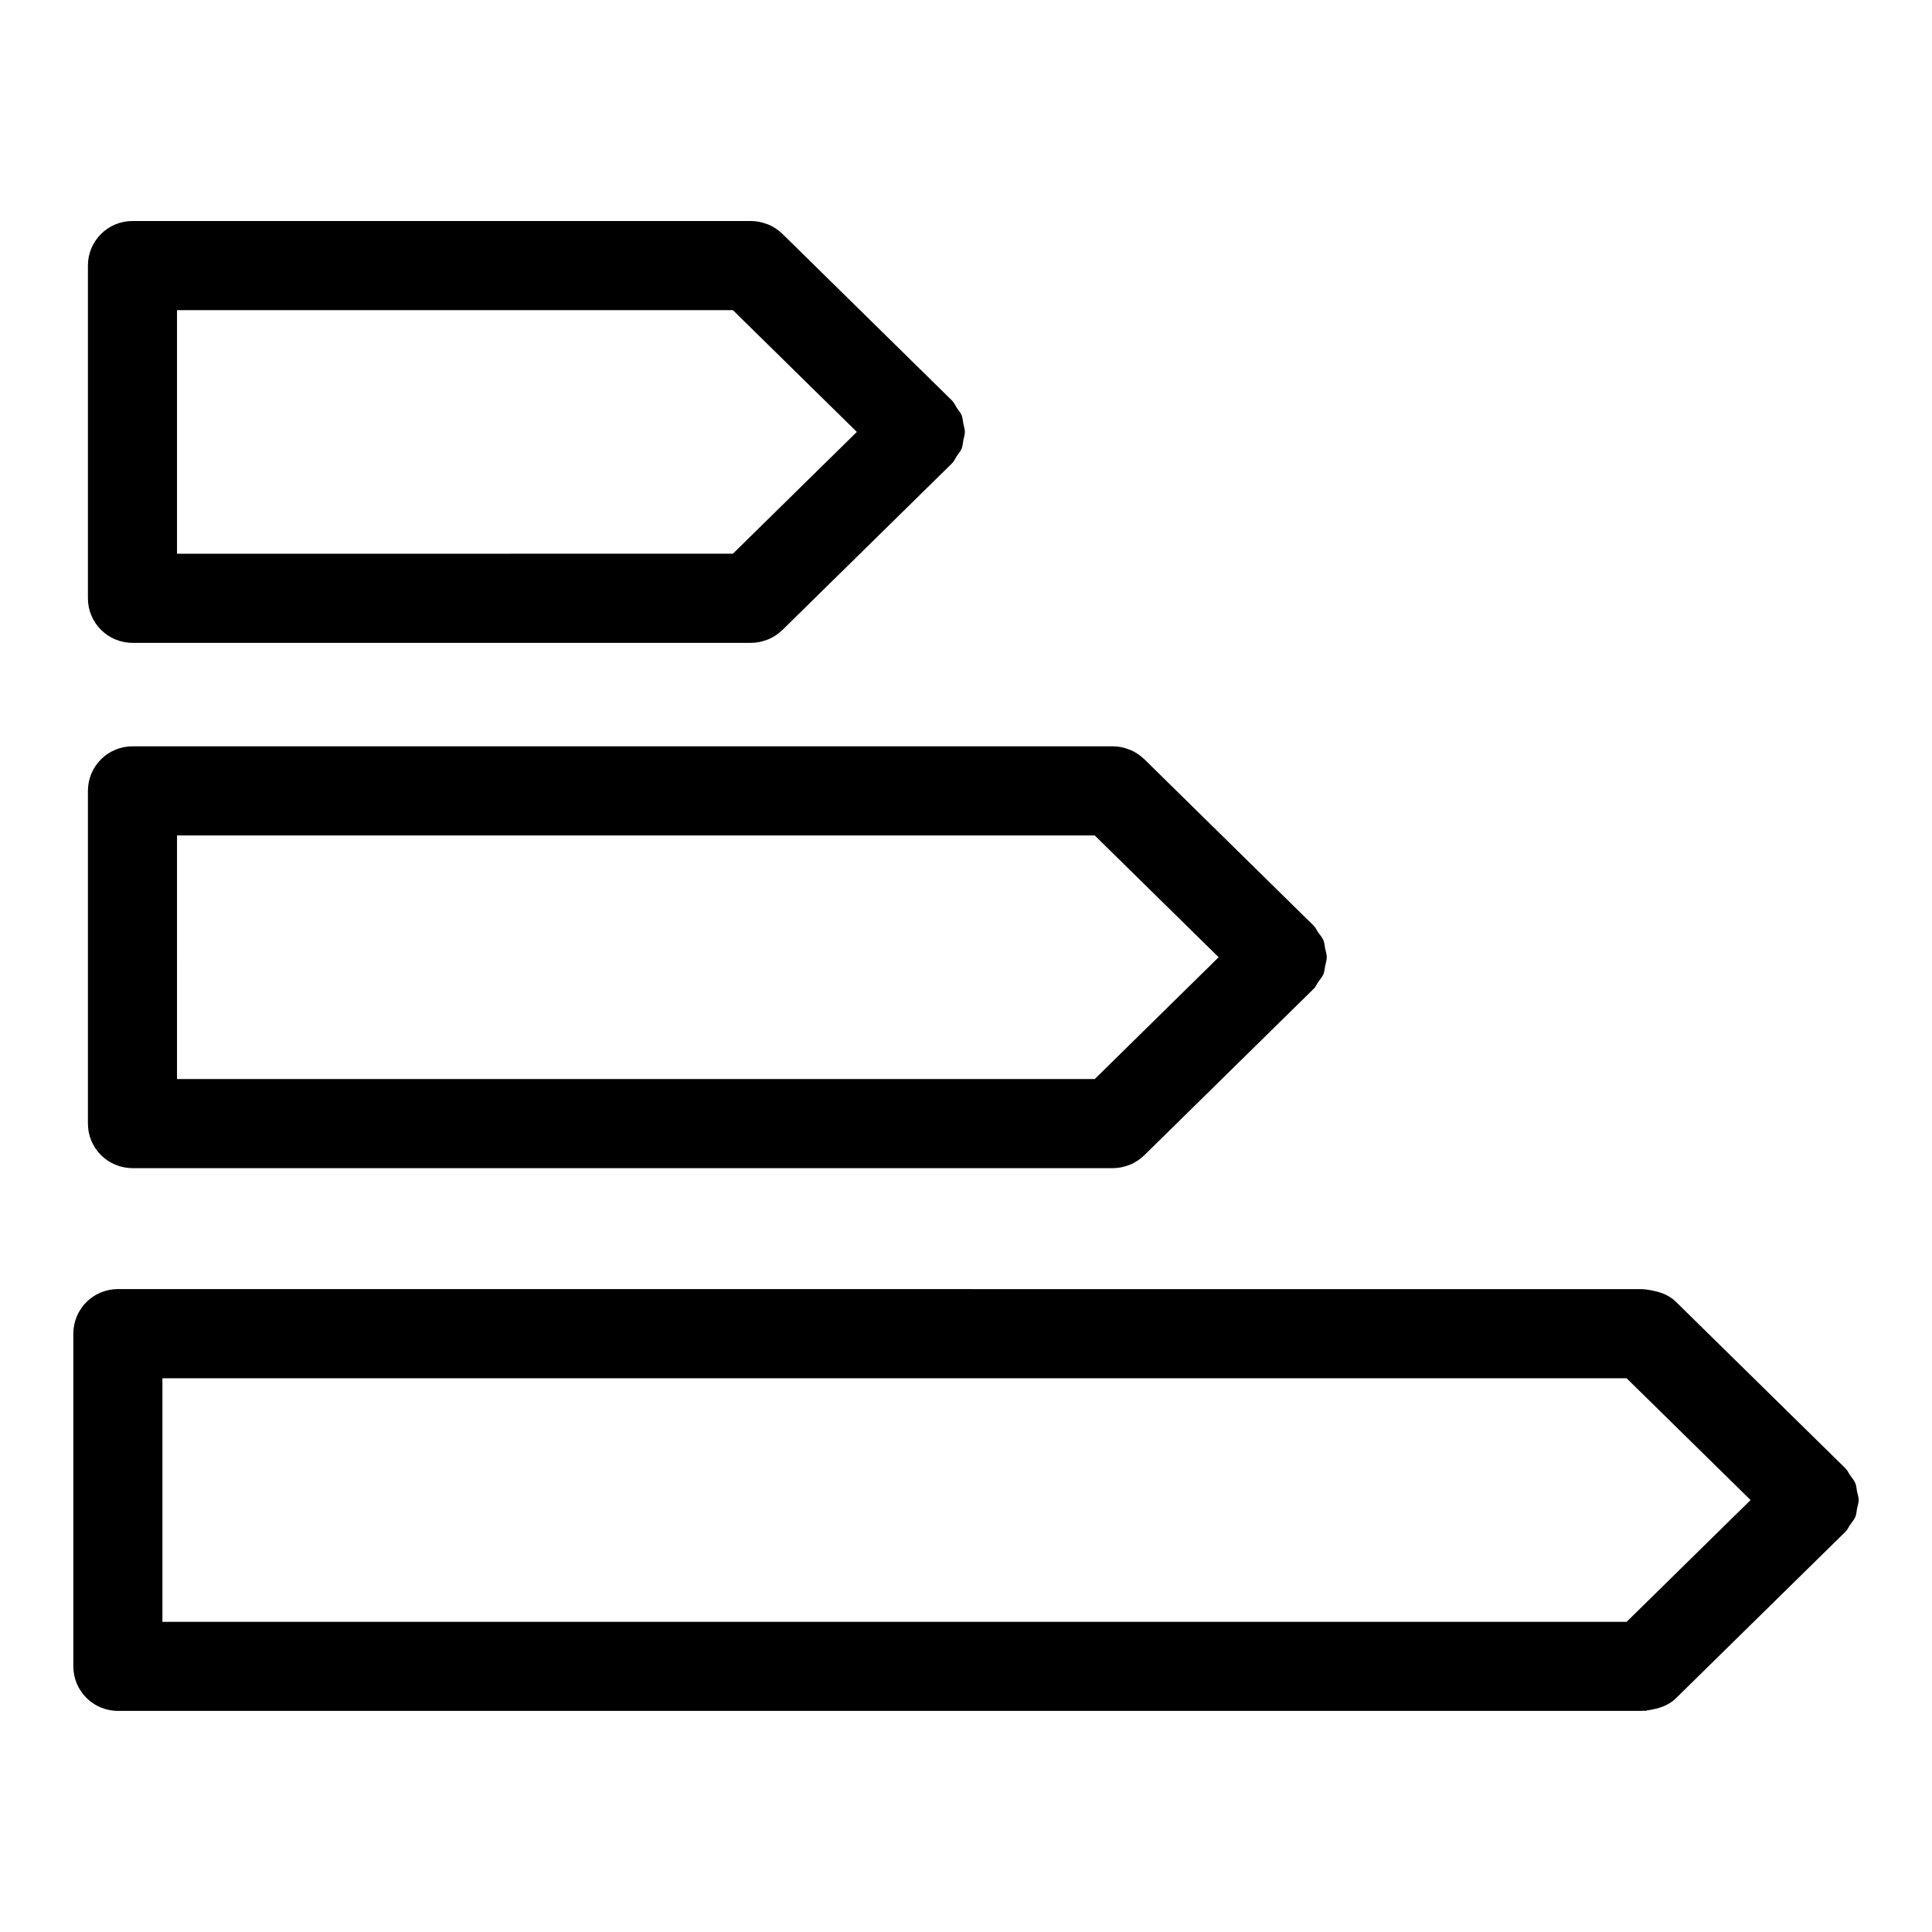 <?xml version="1.0" encoding="UTF-8"?>
<!-- Uploaded to: ICON Repo, www.svgrepo.com, Generator: ICON Repo Mixer Tools -->
<svg fill="#000000" width="800px" height="800px" version="1.1" viewBox="144 144 512 512" xmlns="http://www.w3.org/2000/svg">
 <g>
  <path d="m179.1 314.36h163.96c1.496 0 2.914-0.309 4.227-0.82 0.07-0.023 0.148-0.039 0.227-0.07 1.41-0.574 2.684-1.418 3.762-2.465 0.016-0.016 0.039-0.016 0.062-0.039l0.062-0.062s0.008-0.008 0.016-0.016l44.777-43.996c0.023-0.023 0.031-0.062 0.055-0.086 0.023-0.023 0.062-0.031 0.086-0.055 0.543-0.559 0.812-1.25 1.219-1.883 0.434-0.652 0.992-1.25 1.281-1.961 0.293-0.715 0.316-1.48 0.457-2.227 0.141-0.738 0.41-1.457 0.41-2.211s-0.27-1.473-0.41-2.211c-0.141-0.746-0.164-1.512-0.457-2.227-0.293-0.707-0.844-1.309-1.281-1.961-0.41-0.629-0.676-1.324-1.219-1.883-0.023-0.023-0.062-0.031-0.086-0.055-0.023-0.023-0.031-0.062-0.055-0.086l-44.777-44.004s-0.008-0.008-0.016-0.016l-0.062-0.062c-0.016-0.016-0.039-0.023-0.055-0.039-1.086-1.055-2.371-1.898-3.801-2.473-0.086-0.039-0.18-0.047-0.27-0.086-1.301-0.488-2.684-0.789-4.148-0.789h-0.102-0.016l-163.84-0.004c-6.527 0-11.809 5.281-11.809 11.809v88.168c0 6.527 5.289 11.809 11.809 11.809zm11.809-88.168h147.32l32.844 32.273-32.844 32.273-147.32 0.004z"/>
  <path d="m179.1 453.57h259.86c1.496 0 2.914-0.309 4.227-0.82 0.078-0.031 0.156-0.039 0.227-0.07 1.41-0.574 2.676-1.418 3.754-2.465 0.016-0.023 0.047-0.023 0.07-0.047l44.848-44.074c0.031-0.023 0.039-0.07 0.07-0.094 0.016-0.023 0.047-0.023 0.07-0.047 0.48-0.48 0.684-1.094 1.062-1.629 0.512-0.73 1.125-1.418 1.457-2.219 0.27-0.668 0.277-1.387 0.426-2.086 0.164-0.789 0.441-1.543 0.441-2.34s-0.277-1.551-0.441-2.34c-0.148-0.699-0.156-1.418-0.426-2.086-0.332-0.812-0.938-1.488-1.457-2.219-0.379-0.535-0.582-1.148-1.062-1.629-0.023-0.023-0.055-0.023-0.07-0.047-0.031-0.023-0.039-0.07-0.07-0.094l-44.848-44.082c-0.023-0.023-0.062-0.031-0.086-0.055-1.078-1.047-2.356-1.883-3.769-2.457-0.094-0.039-0.172-0.047-0.27-0.086-1.301-0.496-2.691-0.797-4.156-0.797h-259.85c-6.527 0-11.809 5.281-11.809 11.809v88.16c0 6.523 5.289 11.812 11.809 11.812zm11.809-88.164h243.21l32.836 32.273-32.828 32.273-243.22 0.004z"/>
  <path d="m636.13 543.83c0.156-0.77 0.434-1.52 0.434-2.305 0-0.789-0.277-1.535-0.434-2.305-0.148-0.715-0.156-1.441-0.434-2.125-0.324-0.789-0.922-1.457-1.418-2.172-0.387-0.543-0.605-1.172-1.094-1.668-0.023-0.023-0.055-0.031-0.078-0.055-0.031-0.031-0.039-0.07-0.07-0.102l-44.871-44.082c-1.73-1.707-3.891-2.543-6.102-2.969-0.465-0.117-0.938-0.195-1.426-0.262-0.363-0.023-0.715-0.125-1.086-0.109-0.148-0.008-0.293-0.047-0.449-0.047l-403.86-0.008c-6.527 0-11.809 5.289-11.809 11.809v88.16c0 6.519 5.281 11.809 11.809 11.809h403.88c0.172 0 0.348-0.047 0.512-0.055 0.094 0 0.172 0.055 0.27 0.055 0.293 0 0.566-0.148 0.859-0.164 0.449-0.062 0.875-0.141 1.301-0.242 2.219-0.426 4.383-1.266 6.109-2.969l44.871-44.082c0.031-0.031 0.039-0.07 0.07-0.102 0.023-0.023 0.055-0.031 0.078-0.055 0.488-0.496 0.707-1.125 1.094-1.668 0.496-0.723 1.094-1.395 1.418-2.172 0.273-0.676 0.281-1.402 0.426-2.117zm-449.09-34.574h388.03l32.852 32.273-32.852 32.273-388.03 0.004z"/>
 </g>
</svg>
